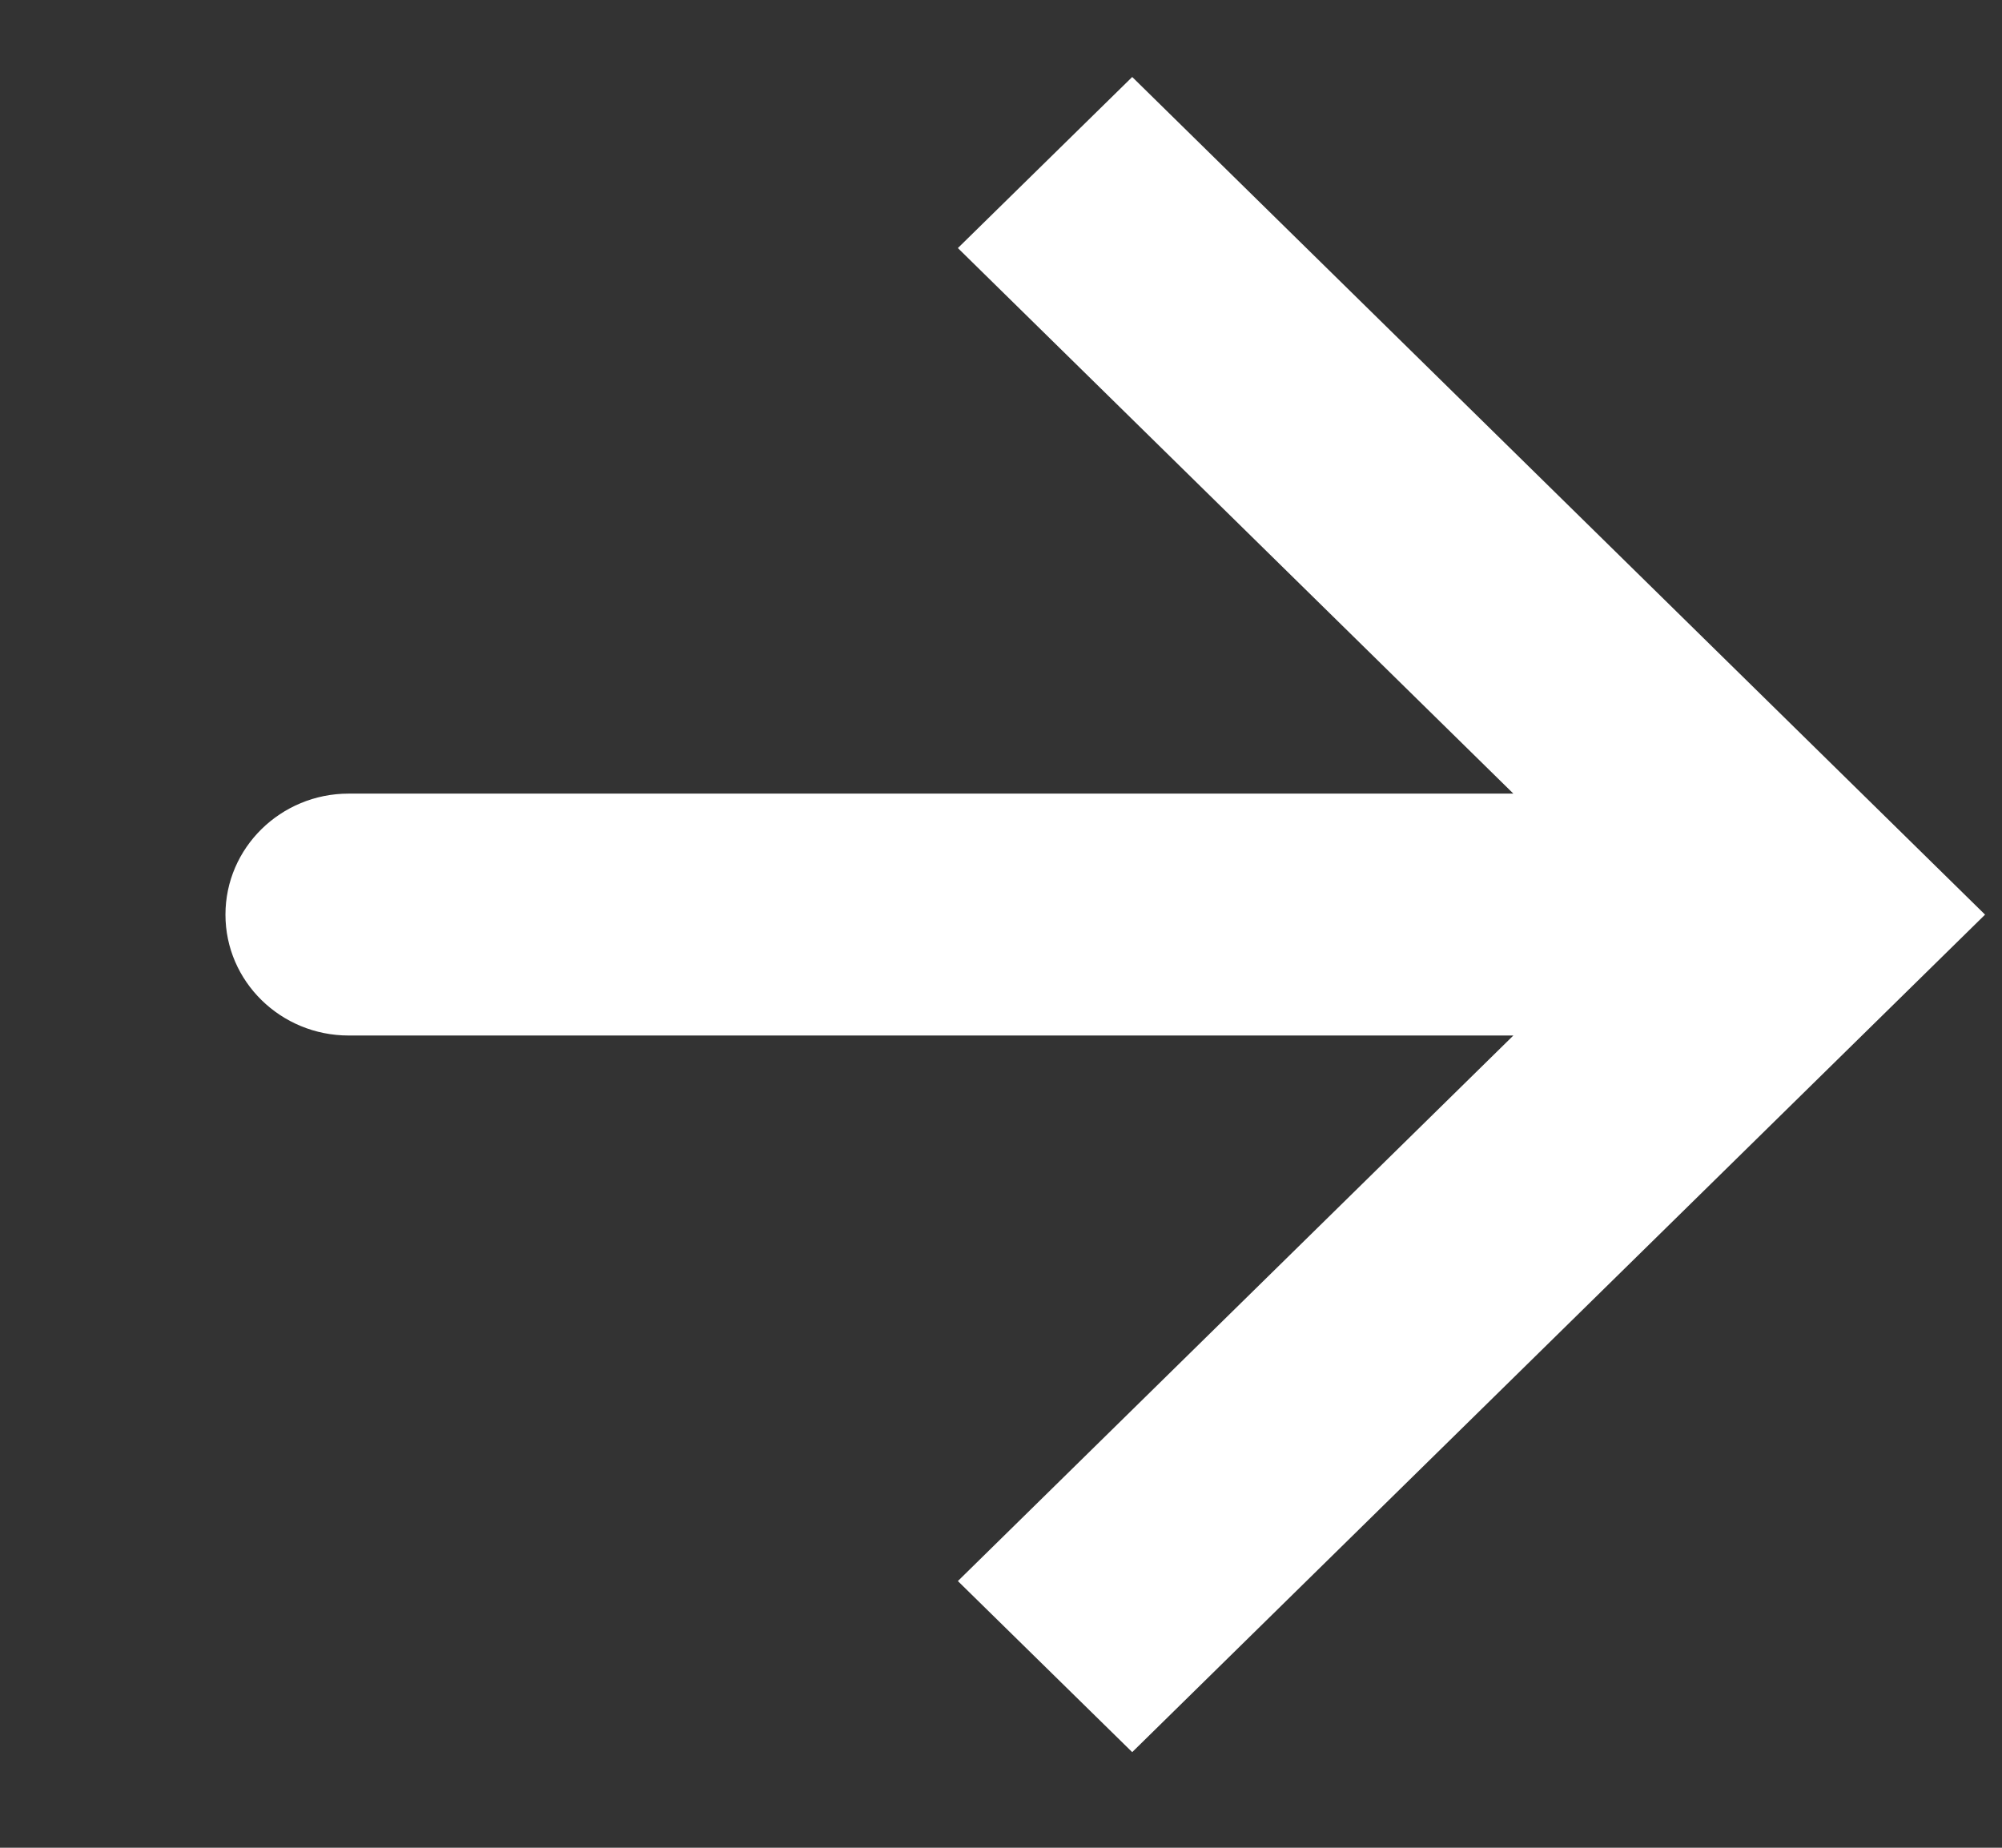 <svg width="13" height="12" viewBox="0 0 13 12" fill="none" xmlns="http://www.w3.org/2000/svg">
<rect x="0" y="0" width="13" height="12" fill="#333333" stroke="none"/>
<g clip-path="url(#clip0_38_2362)">
<g clip-path="url(#clip1_38_2362)">
<path fill-rule="evenodd" clip-rule="evenodd" d="M7.352 11.379L6.22 10.268L9.827 6.725H2.264C1.823 6.725 1.464 6.374 1.464 5.94C1.464 5.506 1.823 5.154 2.264 5.154H9.827L6.22 1.611L7.352 0.5L12.89 5.94L7.352 11.379Z" fill="white"/>
</g>
</g>
<defs>
<clipPath id="clip0_38_2362">
<rect width="12" height="11" fill="white" transform="translate(0.89 0.5)"/>
</clipPath>
<clipPath id="clip1_38_2362">
<rect width="12" height="11" fill="white" transform="translate(0.89 0.5)"/>
</clipPath>
</defs>
</svg>
